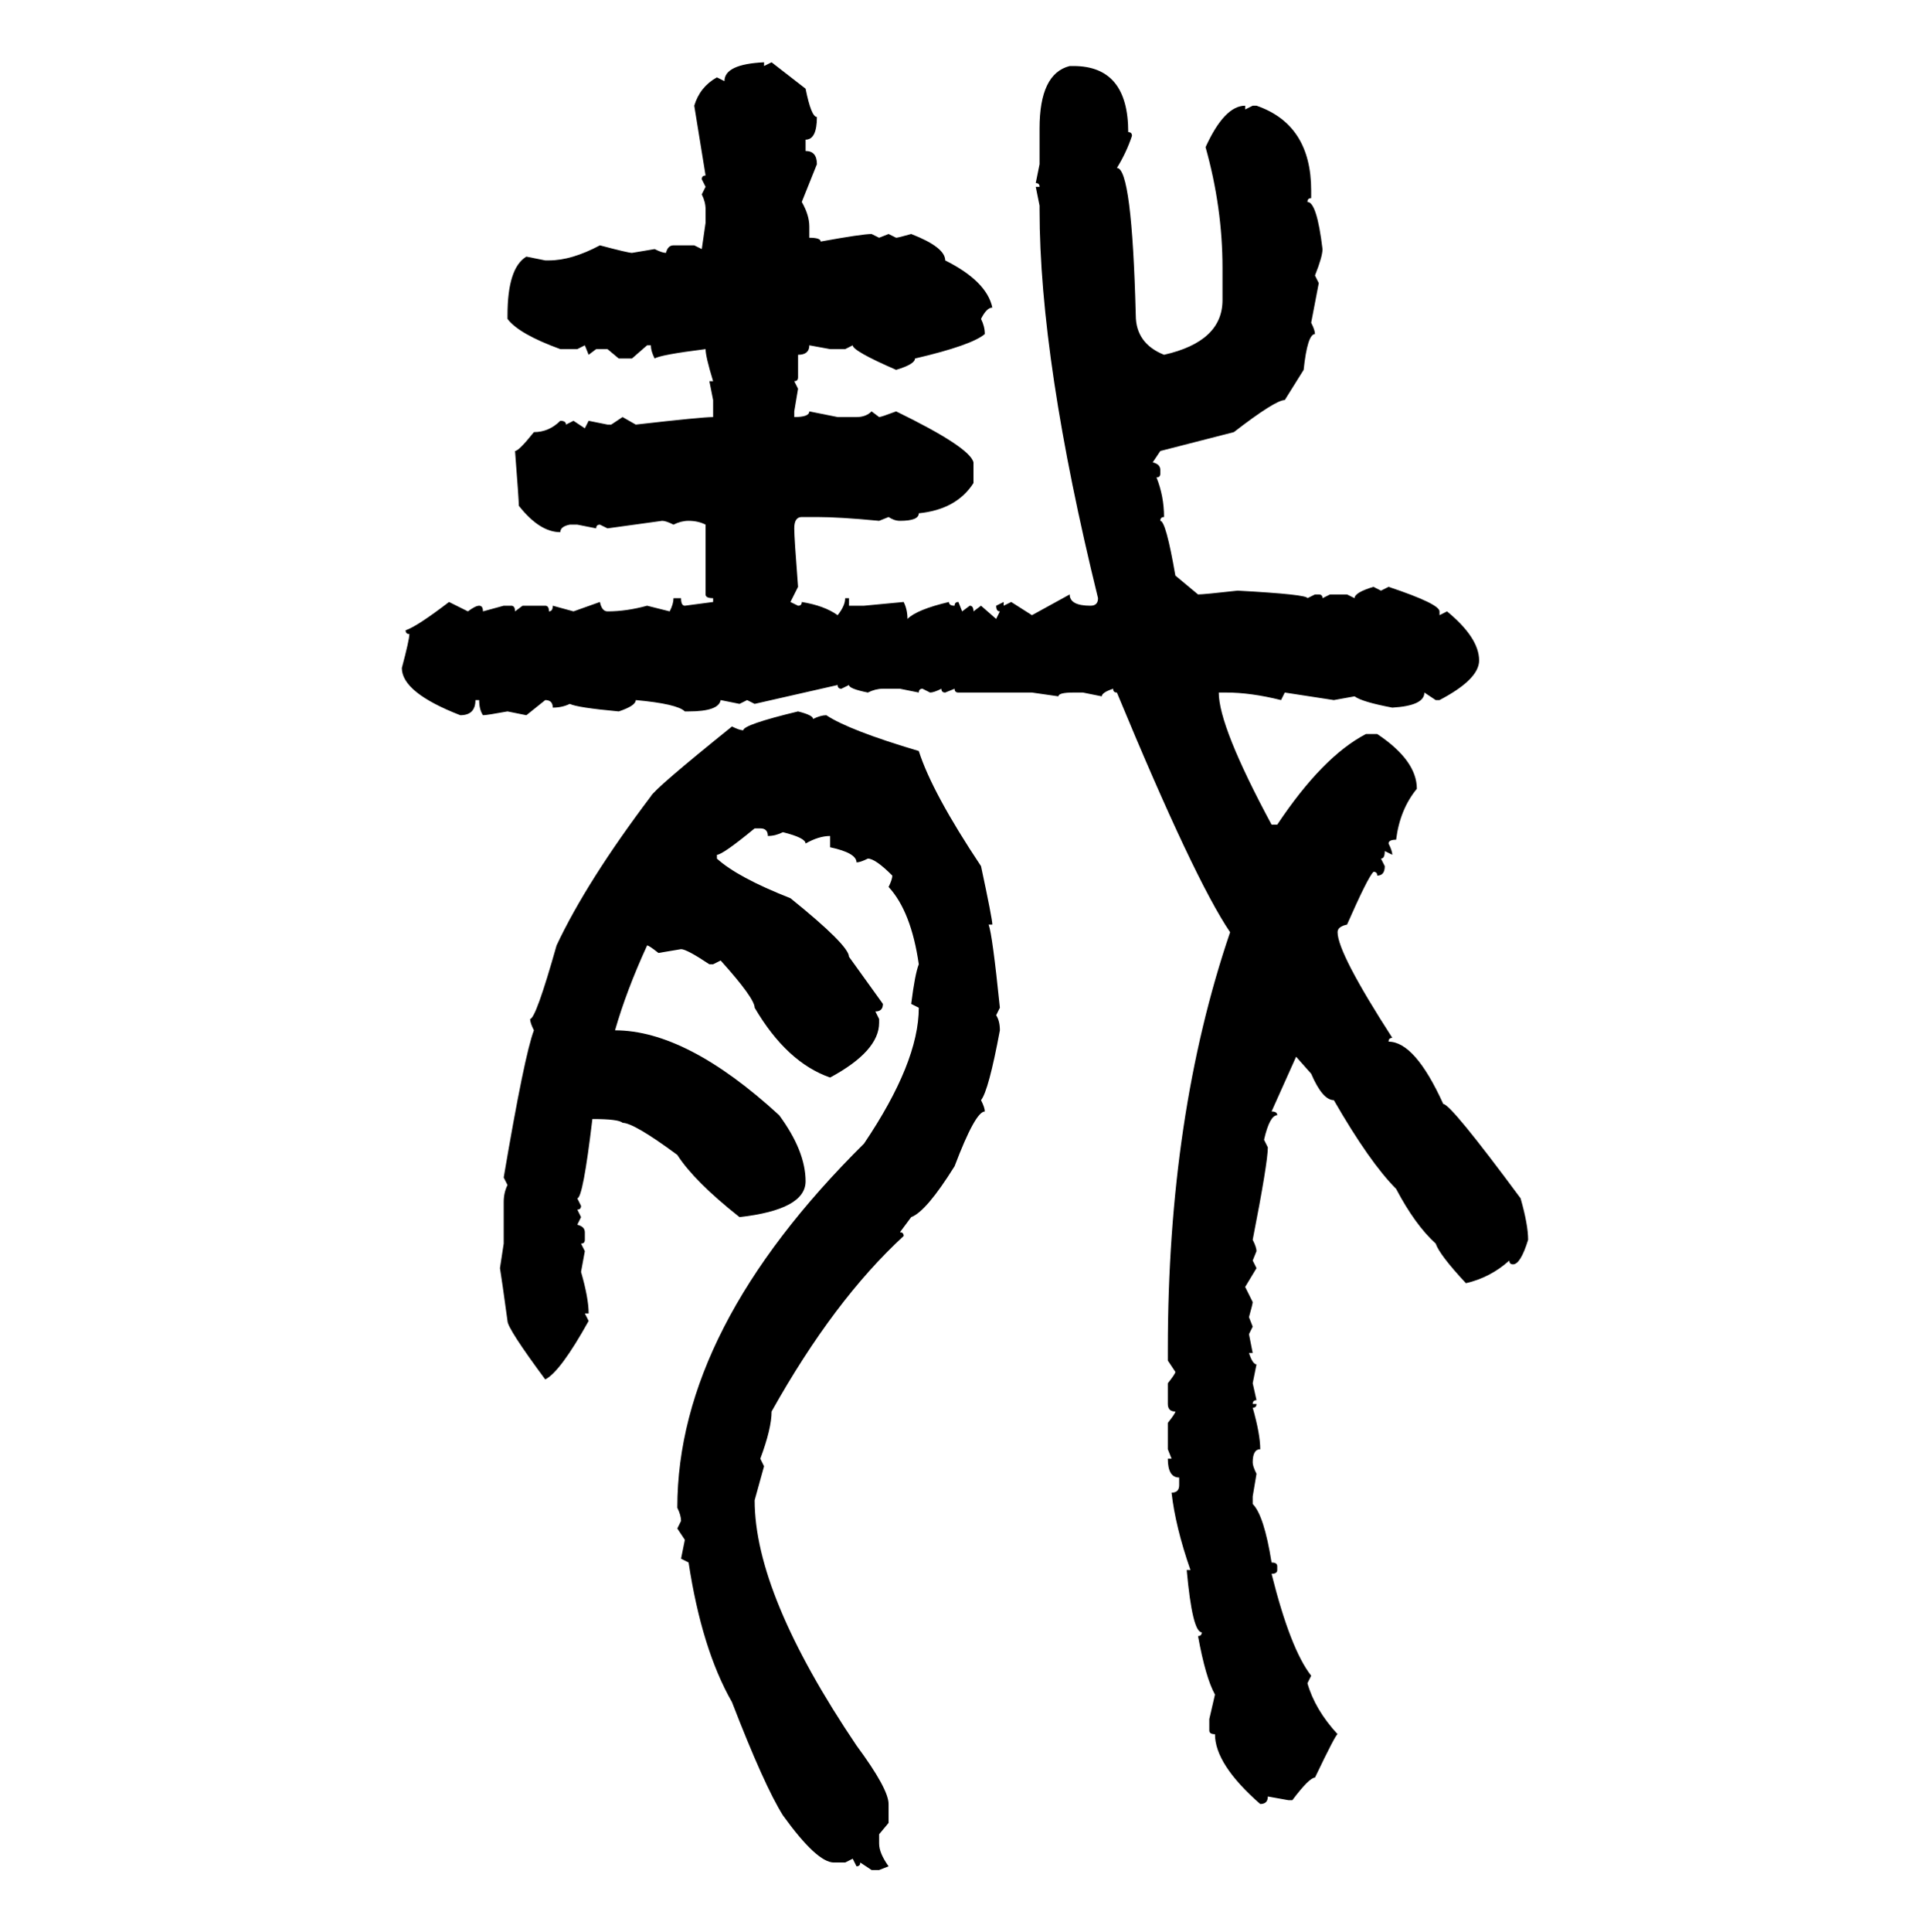 <svg xmlns="http://www.w3.org/2000/svg" xmlns:xlink="http://www.w3.org/1999/xlink" width="299.707" height="300"><path d="M118.65 9.67L118.65 9.67L118.65 10.25L119.82 9.67L125.10 13.77Q125.98 18.16 126.86 18.16L126.86 18.16Q126.86 21.68 125.10 21.68L125.10 21.68L125.10 23.44Q126.86 23.44 126.86 25.49L126.86 25.49L124.51 31.35Q125.68 33.40 125.68 35.16L125.68 35.16L125.68 36.91Q127.44 36.91 127.44 37.50L127.44 37.50Q133.89 36.33 135.35 36.33L135.35 36.33L136.52 36.91L137.99 36.33L139.16 36.91Q139.45 36.91 141.50 36.33L141.50 36.33Q146.78 38.38 146.78 40.43L146.78 40.43Q153.22 43.65 154.10 47.75L154.10 47.75Q153.22 47.75 152.34 49.51L152.34 49.51Q152.93 50.68 152.93 51.86L152.93 51.86Q150.88 53.61 142.09 55.66L142.09 55.66Q142.09 56.54 139.16 57.42L139.16 57.42Q132.42 54.49 132.42 53.61L132.42 53.61L131.25 54.20L128.91 54.20L125.68 53.61Q125.68 55.08 123.93 55.08L123.93 55.08L123.93 58.59Q123.93 59.18 123.34 59.18L123.34 59.18L123.93 60.35L123.34 63.87L123.34 64.75Q125.68 64.75 125.68 63.87L125.68 63.87L130.08 64.75L133.01 64.75Q134.47 64.75 135.35 63.87L135.35 63.87L136.52 64.75Q136.82 64.75 139.16 63.87L139.16 63.87Q150.59 69.43 151.17 71.78L151.17 71.78L151.17 75Q148.54 79.10 142.68 79.69L142.68 79.69Q142.68 80.86 139.75 80.86L139.75 80.86Q138.87 80.86 137.99 80.27L137.99 80.27L136.52 80.86Q130.37 80.27 126.86 80.27L126.86 80.27L124.51 80.27Q123.34 80.27 123.34 82.03L123.34 82.03Q123.34 83.50 123.93 91.11L123.93 91.11L122.75 93.46L123.93 94.04Q124.51 94.04 124.51 93.46L124.51 93.46Q128.03 94.04 130.08 95.51L130.08 95.51Q131.25 94.04 131.25 92.87L131.25 92.87L131.84 92.87L131.84 94.04L134.18 94.04L140.33 93.46Q140.92 94.63 140.92 96.09L140.92 96.09Q142.38 94.63 147.36 93.46L147.36 93.46Q147.36 94.04 148.24 94.04L148.24 94.04Q148.24 93.46 148.83 93.46L148.83 93.46L149.41 94.92L150.59 94.04Q151.17 94.04 151.17 94.92L151.17 94.92L152.34 94.04L154.69 96.09L155.27 94.92Q154.69 94.92 154.69 94.04L154.69 94.04L155.86 93.46L155.86 94.04L157.03 93.46L160.25 95.51L166.11 92.29Q166.11 94.04 169.34 94.04L169.34 94.04Q170.51 94.04 170.51 92.87L170.51 92.87Q161.43 55.96 161.43 32.52L161.43 32.52L161.43 31.93L160.84 29.00L161.43 29.00Q161.43 28.42 160.84 28.42L160.84 28.42L161.43 25.49L161.43 19.92Q161.43 11.43 166.11 10.25L166.11 10.25L166.70 10.25Q175.20 10.25 175.20 20.51L175.20 20.51Q175.78 20.51 175.78 21.09L175.78 21.09Q174.90 23.73 173.44 26.07L173.44 26.07Q175.78 26.07 176.37 48.93L176.37 48.93Q176.37 53.32 180.76 55.08L180.76 55.08Q189.84 53.03 189.84 46.58L189.84 46.58L189.84 41.60Q189.84 32.23 187.21 22.85L187.21 22.85Q190.14 16.41 193.36 16.41L193.36 16.41L193.36 16.99L194.53 16.41L195.12 16.41Q203.61 19.34 203.61 29.59L203.61 29.59L203.61 30.76Q203.03 30.76 203.03 31.35L203.03 31.35Q204.49 31.35 205.37 38.67L205.37 38.67Q205.37 39.84 204.20 42.77L204.20 42.77L204.79 43.95L203.61 50.10Q204.20 51.27 204.20 51.86L204.20 51.86Q203.03 51.86 202.44 57.42L202.44 57.42L199.51 62.11Q198.05 62.11 191.60 67.09L191.60 67.09L180.18 70.02L179.00 71.78Q180.18 72.07 180.18 72.95L180.18 72.95L180.18 73.54Q180.18 74.12 179.59 74.12L179.59 74.12Q180.76 77.05 180.76 80.27L180.76 80.27Q180.18 80.27 180.18 80.86L180.18 80.86Q181.05 80.86 182.52 89.36L182.52 89.36L186.04 92.29Q186.91 92.29 192.19 91.70L192.19 91.70Q203.03 92.29 203.03 92.87L203.03 92.87L204.20 92.29L204.79 92.29Q205.37 92.29 205.37 92.87L205.37 92.87L206.54 92.29L209.18 92.29L210.35 92.87Q210.35 91.99 213.28 91.11L213.28 91.11L214.45 91.70L215.63 91.11Q223.54 93.75 223.54 94.92L223.54 94.92L223.54 95.51L224.71 94.92Q229.69 99.02 229.69 102.54L229.69 102.54Q229.69 105.47 223.54 108.69L223.54 108.69L222.95 108.69L221.19 107.52Q221.19 109.57 216.21 109.86L216.21 109.86Q211.52 108.98 210.35 108.11L210.35 108.11L207.13 108.69L199.51 107.52L198.93 108.69Q194.24 107.52 190.43 107.52L190.43 107.52L189.26 107.52Q189.26 112.79 197.46 128.03L197.46 128.03L198.34 128.03Q205.37 117.48 212.11 113.96L212.11 113.96L213.87 113.96Q220.02 118.07 220.02 122.46L220.02 122.46Q217.38 125.68 216.80 130.37L216.80 130.37Q215.63 130.37 215.63 130.96L215.63 130.96Q216.21 132.13 216.21 132.71L216.21 132.71L215.04 132.13Q215.04 133.30 214.45 133.30L214.45 133.30L215.04 134.47Q215.04 135.94 213.87 135.94L213.87 135.94Q213.87 135.35 213.28 135.35L213.28 135.35Q212.40 136.23 209.18 143.55L209.18 143.55Q207.71 143.85 207.71 144.73L207.71 144.73Q207.71 147.95 216.21 161.13L216.21 161.13Q215.63 161.13 215.63 161.72L215.63 161.72Q219.73 161.72 224.12 171.39L224.12 171.39Q225.29 171.39 236.13 186.04L236.13 186.04Q237.30 190.14 237.30 192.48L237.30 192.48Q236.13 196.29 234.96 196.29L234.96 196.29Q234.38 196.29 234.38 195.70L234.38 195.70Q231.45 198.34 227.64 199.22L227.64 199.22Q223.54 194.82 222.95 193.07L222.95 193.07Q219.73 190.14 216.80 184.57L216.80 184.57Q212.70 180.47 207.13 170.80L207.13 170.80Q205.37 170.80 203.61 166.70L203.61 166.70L201.27 164.06L197.46 172.56Q198.34 172.56 198.34 173.14L198.34 173.14Q197.17 173.14 196.29 176.95L196.29 176.95L196.88 178.13Q196.88 180.47 194.53 192.48L194.53 192.48Q195.12 193.65 195.12 194.24L195.12 194.24L194.53 195.70L195.12 196.88L193.36 199.80L194.53 202.15Q194.53 202.44 193.95 204.49L193.95 204.49L194.53 205.96L193.95 207.13L194.53 210.06L193.95 210.06Q194.53 211.82 195.12 211.82L195.12 211.82L194.53 214.75L195.12 217.38Q194.53 217.38 194.53 217.97L194.53 217.97L195.12 217.97Q195.12 218.55 194.53 218.55L194.53 218.55Q195.70 222.66 195.70 225L195.70 225Q194.53 225 194.53 227.05L194.53 227.05Q194.53 227.64 195.12 228.81L195.12 228.81L194.53 232.32L194.53 233.50Q196.29 235.25 197.46 242.58L197.46 242.58Q198.34 242.58 198.34 243.16L198.34 243.16L198.34 243.75Q198.34 244.34 197.46 244.34L197.46 244.34Q200.39 256.05 203.61 260.16L203.61 260.16L203.03 261.33Q204.20 265.43 207.71 269.24L207.71 269.24Q207.42 269.24 204.20 275.98L204.20 275.98Q203.32 275.98 200.68 279.49L200.68 279.49L200.10 279.49L196.88 278.91Q196.88 280.08 195.70 280.08L195.70 280.08Q188.67 273.93 188.67 269.24L188.67 269.24Q187.79 269.24 187.79 268.65L187.79 268.65L187.79 266.89L188.67 263.09Q187.21 260.45 186.04 254.00L186.04 254.00Q186.62 254.00 186.62 253.42L186.62 253.42Q185.16 253.42 184.28 243.75L184.28 243.75L184.86 243.75Q182.52 237.01 181.93 231.74L181.93 231.74Q183.11 231.74 183.11 230.57L183.11 230.57L183.11 229.39Q181.35 229.39 181.35 226.46L181.35 226.46L181.93 226.46L181.35 225L181.35 220.90Q182.52 219.43 182.52 219.14L182.52 219.14Q181.35 219.14 181.35 217.97L181.35 217.97L181.35 214.75Q182.52 213.28 182.52 212.99L182.52 212.99L181.35 211.23L181.35 209.47Q181.35 173.14 191.02 144.73L191.02 144.73Q185.45 136.52 173.44 107.52L173.44 107.52Q172.85 107.52 172.85 106.93L172.85 106.93Q171.09 107.52 171.09 108.11L171.09 108.11L168.16 107.52L166.70 107.52Q164.36 107.52 164.36 108.11L164.36 108.11L160.25 107.52L148.83 107.52Q148.24 107.52 148.24 106.93L148.24 106.93L146.78 107.52Q146.19 107.52 146.19 106.93L146.19 106.93Q145.02 107.52 144.43 107.52L144.43 107.52L143.26 106.93Q142.68 106.93 142.68 107.52L142.68 107.52L139.75 106.93L137.11 106.93Q135.94 106.93 134.77 107.52L134.77 107.52Q131.84 106.93 131.84 106.35L131.84 106.35L130.66 106.93Q130.08 106.93 130.08 106.35L130.08 106.35L117.19 109.28L116.02 108.69L114.84 109.28L111.91 108.69Q111.62 110.45 106.93 110.45L106.93 110.45L106.35 110.45Q105.18 109.28 98.73 108.69L98.73 108.69Q98.73 109.57 96.09 110.45L96.09 110.45Q89.65 109.86 88.48 109.28L88.48 109.28Q87.30 109.86 85.84 109.86L85.84 109.86Q85.84 108.69 84.67 108.69L84.67 108.69L81.74 111.04L78.81 110.45Q75.59 111.04 75 111.04L75 111.04Q74.41 110.16 74.41 108.69L74.41 108.69L73.83 108.69Q73.83 111.04 71.48 111.04L71.48 111.04Q62.40 107.52 62.40 103.71L62.40 103.71Q63.57 99.32 63.57 98.44L63.57 98.44Q62.99 98.44 62.99 97.85L62.99 97.85Q64.75 97.27 69.73 93.46L69.73 93.46L72.66 94.92Q73.83 94.04 74.41 94.04L74.41 94.04Q75 94.04 75 94.92L75 94.92L78.22 94.04L79.39 94.04Q79.98 94.04 79.98 94.92L79.98 94.92L81.15 94.04L84.67 94.04Q85.25 94.04 85.25 94.92L85.25 94.92Q85.84 94.92 85.84 94.04L85.84 94.04L89.06 94.92L93.16 93.46Q93.46 94.92 94.34 94.92L94.34 94.92Q97.27 94.92 100.49 94.04L100.49 94.04L104.00 94.92Q104.59 93.75 104.59 92.87L104.59 92.87L105.76 92.87Q105.76 94.04 106.35 94.04L106.35 94.04L110.74 93.46L110.74 92.87Q109.57 92.87 109.57 92.29L109.57 92.29L109.57 81.45Q108.40 80.86 106.93 80.86L106.93 80.86Q105.76 80.86 104.59 81.45L104.59 81.45Q103.42 80.86 102.83 80.86L102.83 80.86L94.34 82.03L93.16 81.45Q92.58 81.45 92.58 82.03L92.58 82.03L89.65 81.45L88.48 81.45Q87.01 81.74 87.01 82.62L87.01 82.62Q83.79 82.62 80.57 78.52L80.57 78.52Q80.57 77.64 79.98 70.02L79.98 70.02Q80.57 70.02 82.91 67.09L82.91 67.09Q85.25 67.09 87.01 65.33L87.01 65.33Q87.89 65.33 87.89 65.92L87.89 65.92L89.06 65.33L90.82 66.50L91.41 65.33L94.34 65.92L94.92 65.92L96.68 64.75L98.73 65.92Q108.98 64.75 110.74 64.75L110.74 64.75L110.74 62.11L110.16 59.18L110.74 59.18Q109.57 55.37 109.57 54.20L109.57 54.20Q102.54 55.08 101.66 55.66L101.66 55.66Q101.07 54.49 101.07 53.61L101.07 53.61L100.49 53.61L98.14 55.66L96.09 55.66L94.34 54.20L92.58 54.20L91.41 55.08L90.82 53.61L89.65 54.20L87.01 54.20Q80.57 51.86 78.81 49.51L78.81 49.51L78.81 48.93Q78.81 41.60 81.74 39.84L81.74 39.84L84.67 40.43L85.25 40.43Q88.77 40.43 93.16 38.09L93.16 38.09Q97.56 39.26 98.14 39.26L98.14 39.26L101.66 38.67Q102.83 39.26 103.42 39.26L103.42 39.26Q103.71 38.09 104.59 38.09L104.59 38.09L107.81 38.09L108.98 38.67L109.57 34.57L109.57 32.52Q109.57 31.35 108.98 30.18L108.98 30.18L109.57 29.00L108.98 27.83Q108.98 27.25 109.57 27.25L109.57 27.25L107.81 16.41Q108.69 13.48 111.33 12.01L111.33 12.01L112.50 12.60Q112.50 9.96 118.65 9.67ZM123.93 110.45L123.93 110.45Q126.27 111.04 126.27 111.62L126.27 111.62Q127.44 111.04 128.32 111.04L128.32 111.04Q131.84 113.38 142.68 116.60L142.68 116.60Q144.73 123.05 152.34 134.47L152.34 134.47Q154.10 142.68 154.10 143.55L154.10 143.55L153.52 143.55Q154.10 145.02 155.27 156.45L155.27 156.45L154.69 157.62Q155.27 158.50 155.27 159.96L155.27 159.96Q153.52 169.34 152.34 170.80L152.34 170.80Q152.93 171.97 152.93 172.56L152.93 172.56Q151.46 172.56 148.24 181.05L148.24 181.05Q143.85 188.09 141.50 188.96L141.50 188.96L139.75 191.31Q140.33 191.31 140.33 191.89L140.33 191.89Q129.49 201.86 119.82 219.14L119.82 219.14Q119.82 221.78 118.07 226.46L118.07 226.46L118.65 227.64L117.19 232.91Q117.19 247.56 133.01 271.00L133.01 271.00Q137.99 277.73 137.99 280.08L137.99 280.08L137.99 283.01L136.52 284.77L136.52 286.23Q136.52 287.70 137.99 289.75L137.99 289.75L136.52 290.33L135.35 290.33L133.59 289.16Q133.59 289.75 133.01 289.75L133.01 289.75L132.42 288.57L131.25 289.16L129.49 289.16Q126.86 289.16 121.58 281.84L121.58 281.84Q118.65 277.15 113.67 264.26L113.67 264.26Q108.98 256.05 106.93 242.58L106.93 242.58L105.76 241.99L106.35 239.06L105.18 237.30L105.76 236.13Q105.76 235.25 105.18 234.08L105.18 234.08Q105.18 206.25 134.18 177.54L134.18 177.54Q142.68 164.94 142.68 156.45L142.68 156.45L141.50 155.86Q142.09 151.17 142.68 149.71L142.68 149.71Q141.50 141.50 137.99 137.70L137.99 137.70Q138.57 136.52 138.57 135.94L138.57 135.94Q135.94 133.30 134.77 133.30L134.77 133.30Q133.59 133.89 133.01 133.89L133.01 133.89Q133.01 132.42 128.91 131.54L128.91 131.54L128.91 129.79Q127.15 129.79 125.10 130.96L125.10 130.96Q125.10 130.08 121.58 129.20L121.58 129.20Q120.41 129.79 119.24 129.79L119.24 129.79Q119.24 128.61 118.07 128.61L118.07 128.61L117.19 128.61Q112.21 132.71 111.33 132.71L111.33 132.71L111.33 133.30Q114.55 136.23 122.75 139.45L122.75 139.45Q131.84 146.78 131.84 148.54L131.84 148.54L137.11 155.86Q137.11 157.03 135.94 157.03L135.94 157.03L136.52 158.20L136.52 158.79Q136.52 163.18 128.91 167.29L128.91 167.29Q122.17 164.94 117.19 156.45L117.19 156.45Q117.19 154.98 111.91 149.12L111.91 149.12L110.74 149.71L110.16 149.71Q106.64 147.36 105.76 147.36L105.76 147.36L102.25 147.95Q100.78 146.78 100.49 146.78L100.49 146.78Q97.27 153.81 95.51 159.96L95.51 159.96Q106.64 159.96 121.00 173.14L121.00 173.14Q125.10 178.71 125.10 183.40L125.10 183.40Q125.10 187.79 114.84 188.96L114.84 188.96Q107.81 183.40 105.18 179.30L105.18 179.30Q98.44 174.32 96.68 174.32L96.68 174.32Q96.09 173.73 91.99 173.73L91.99 173.73Q90.53 186.04 89.65 186.04L89.65 186.04L90.23 187.21Q90.23 187.79 89.65 187.79L89.65 187.79L90.23 188.96L89.65 190.14Q90.82 190.43 90.82 191.31L90.82 191.31L90.82 192.48Q90.82 193.07 90.23 193.07L90.23 193.07L90.82 194.24L90.23 197.46Q91.41 201.56 91.41 203.91L91.41 203.91L90.82 203.91L91.41 205.08Q87.01 212.99 84.67 214.16L84.67 214.16Q78.81 206.25 78.81 205.08L78.81 205.08Q77.93 198.63 77.64 196.88L77.64 196.88L78.22 193.07L78.22 186.62Q78.22 185.16 78.81 183.98L78.81 183.98L78.22 182.81Q81.45 163.77 82.91 159.96L82.91 159.96Q82.32 158.79 82.32 158.20L82.32 158.20Q83.20 158.20 86.43 146.78L86.43 146.78Q91.11 136.82 101.07 123.63L101.07 123.63Q101.66 122.46 113.67 112.79L113.67 112.79Q114.84 113.38 115.43 113.38L115.43 113.38Q115.43 112.50 123.93 110.45Z"/></svg>
